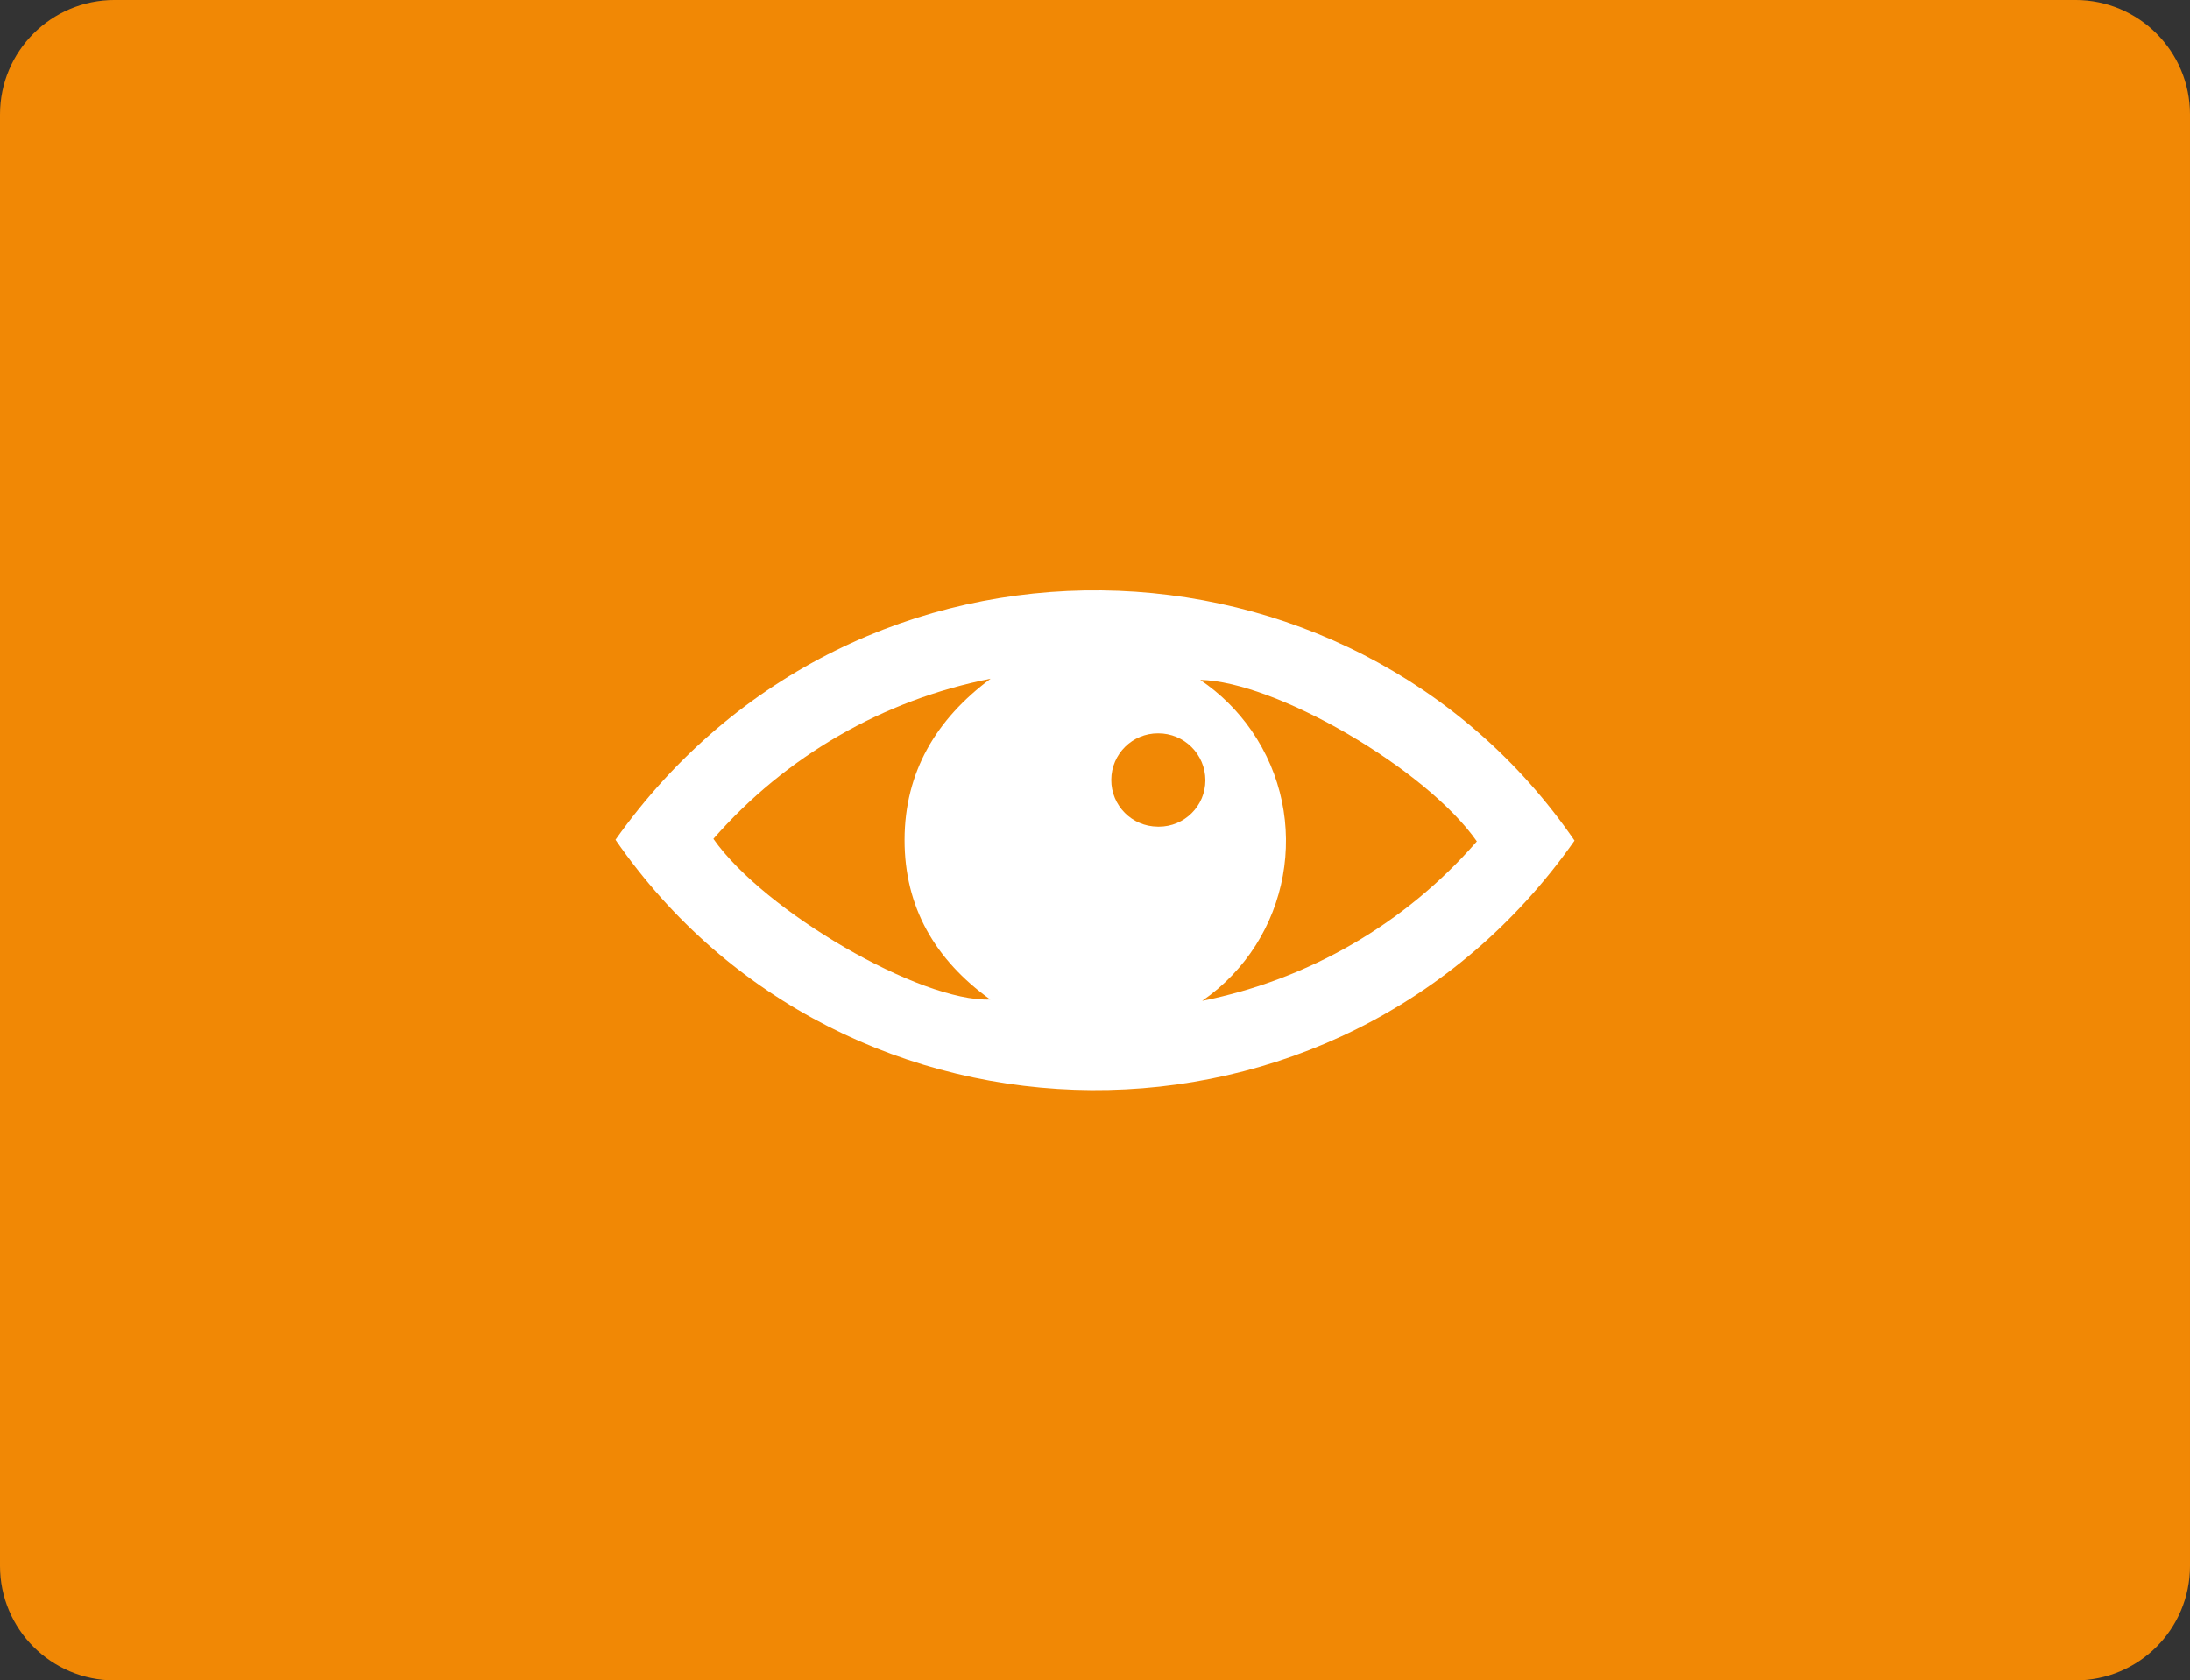 <?xml version="1.0" encoding="UTF-8"?> <svg xmlns="http://www.w3.org/2000/svg" id="Laag_1" data-name="Laag 1" viewBox="0 0 162.6 124.777"><rect x="0" y="0" width="162.6" height="124.777" fill="#333333" stroke="none"/><defs><style> .cls-1 { fill: #fff; } .cls-2 { fill: #f18805; } </style></defs><path id="Rectangle_191" data-name="Rectangle 191" class="cls-2" d="m8.5-.001h145.6c4.694,0,8.5,3.806,8.5,8.5v107.778c0,4.694-3.806,8.5-8.5,8.5H8.5c-4.694,0-8.5-3.806-8.5-8.5V8.499C0,3.805,3.806-.001,8.5-.001Z"></path><path id="Path_147" data-name="Path 147" class="cls-1" d="m45.698,62.355c16.887,24.476,53.646,25.075,71.205.064-16.609-24.2-53.31-25.327-71.205-.064"></path><path id="Path_148" data-name="Path 148" class="cls-2" d="m89.26,74.316c6.553-4.534,8.189-13.521,3.655-20.074-1.023-1.478-2.312-2.752-3.802-3.756,5.6.109,16.778,6.607,20.538,11.989-5.299,6.096-12.471,10.26-20.391,11.841"></path><path id="Path_149" data-name="Path 149" class="cls-2" d="m73.55,50.398c-4.038,3-6.377,6.917-6.389,11.953-.01,4.991,2.252,8.907,6.364,11.867-5.17.208-16.8-6.553-20.557-11.931,5.355-6.132,12.594-10.314,20.582-11.889"></path><path id="Path_150" data-name="Path 150" class="cls-2" d="m85.958,61.382c-1.914-.008-3.458-1.566-3.45-3.479s1.566-3.459,3.479-3.45c1.93-.009,3.501,1.548,3.51,3.478,0,.003 0.0.006 0.0.009-.005,1.907-1.555,3.449-3.462,3.444-.026-0-.051-0-.077-.001"></path></svg> 